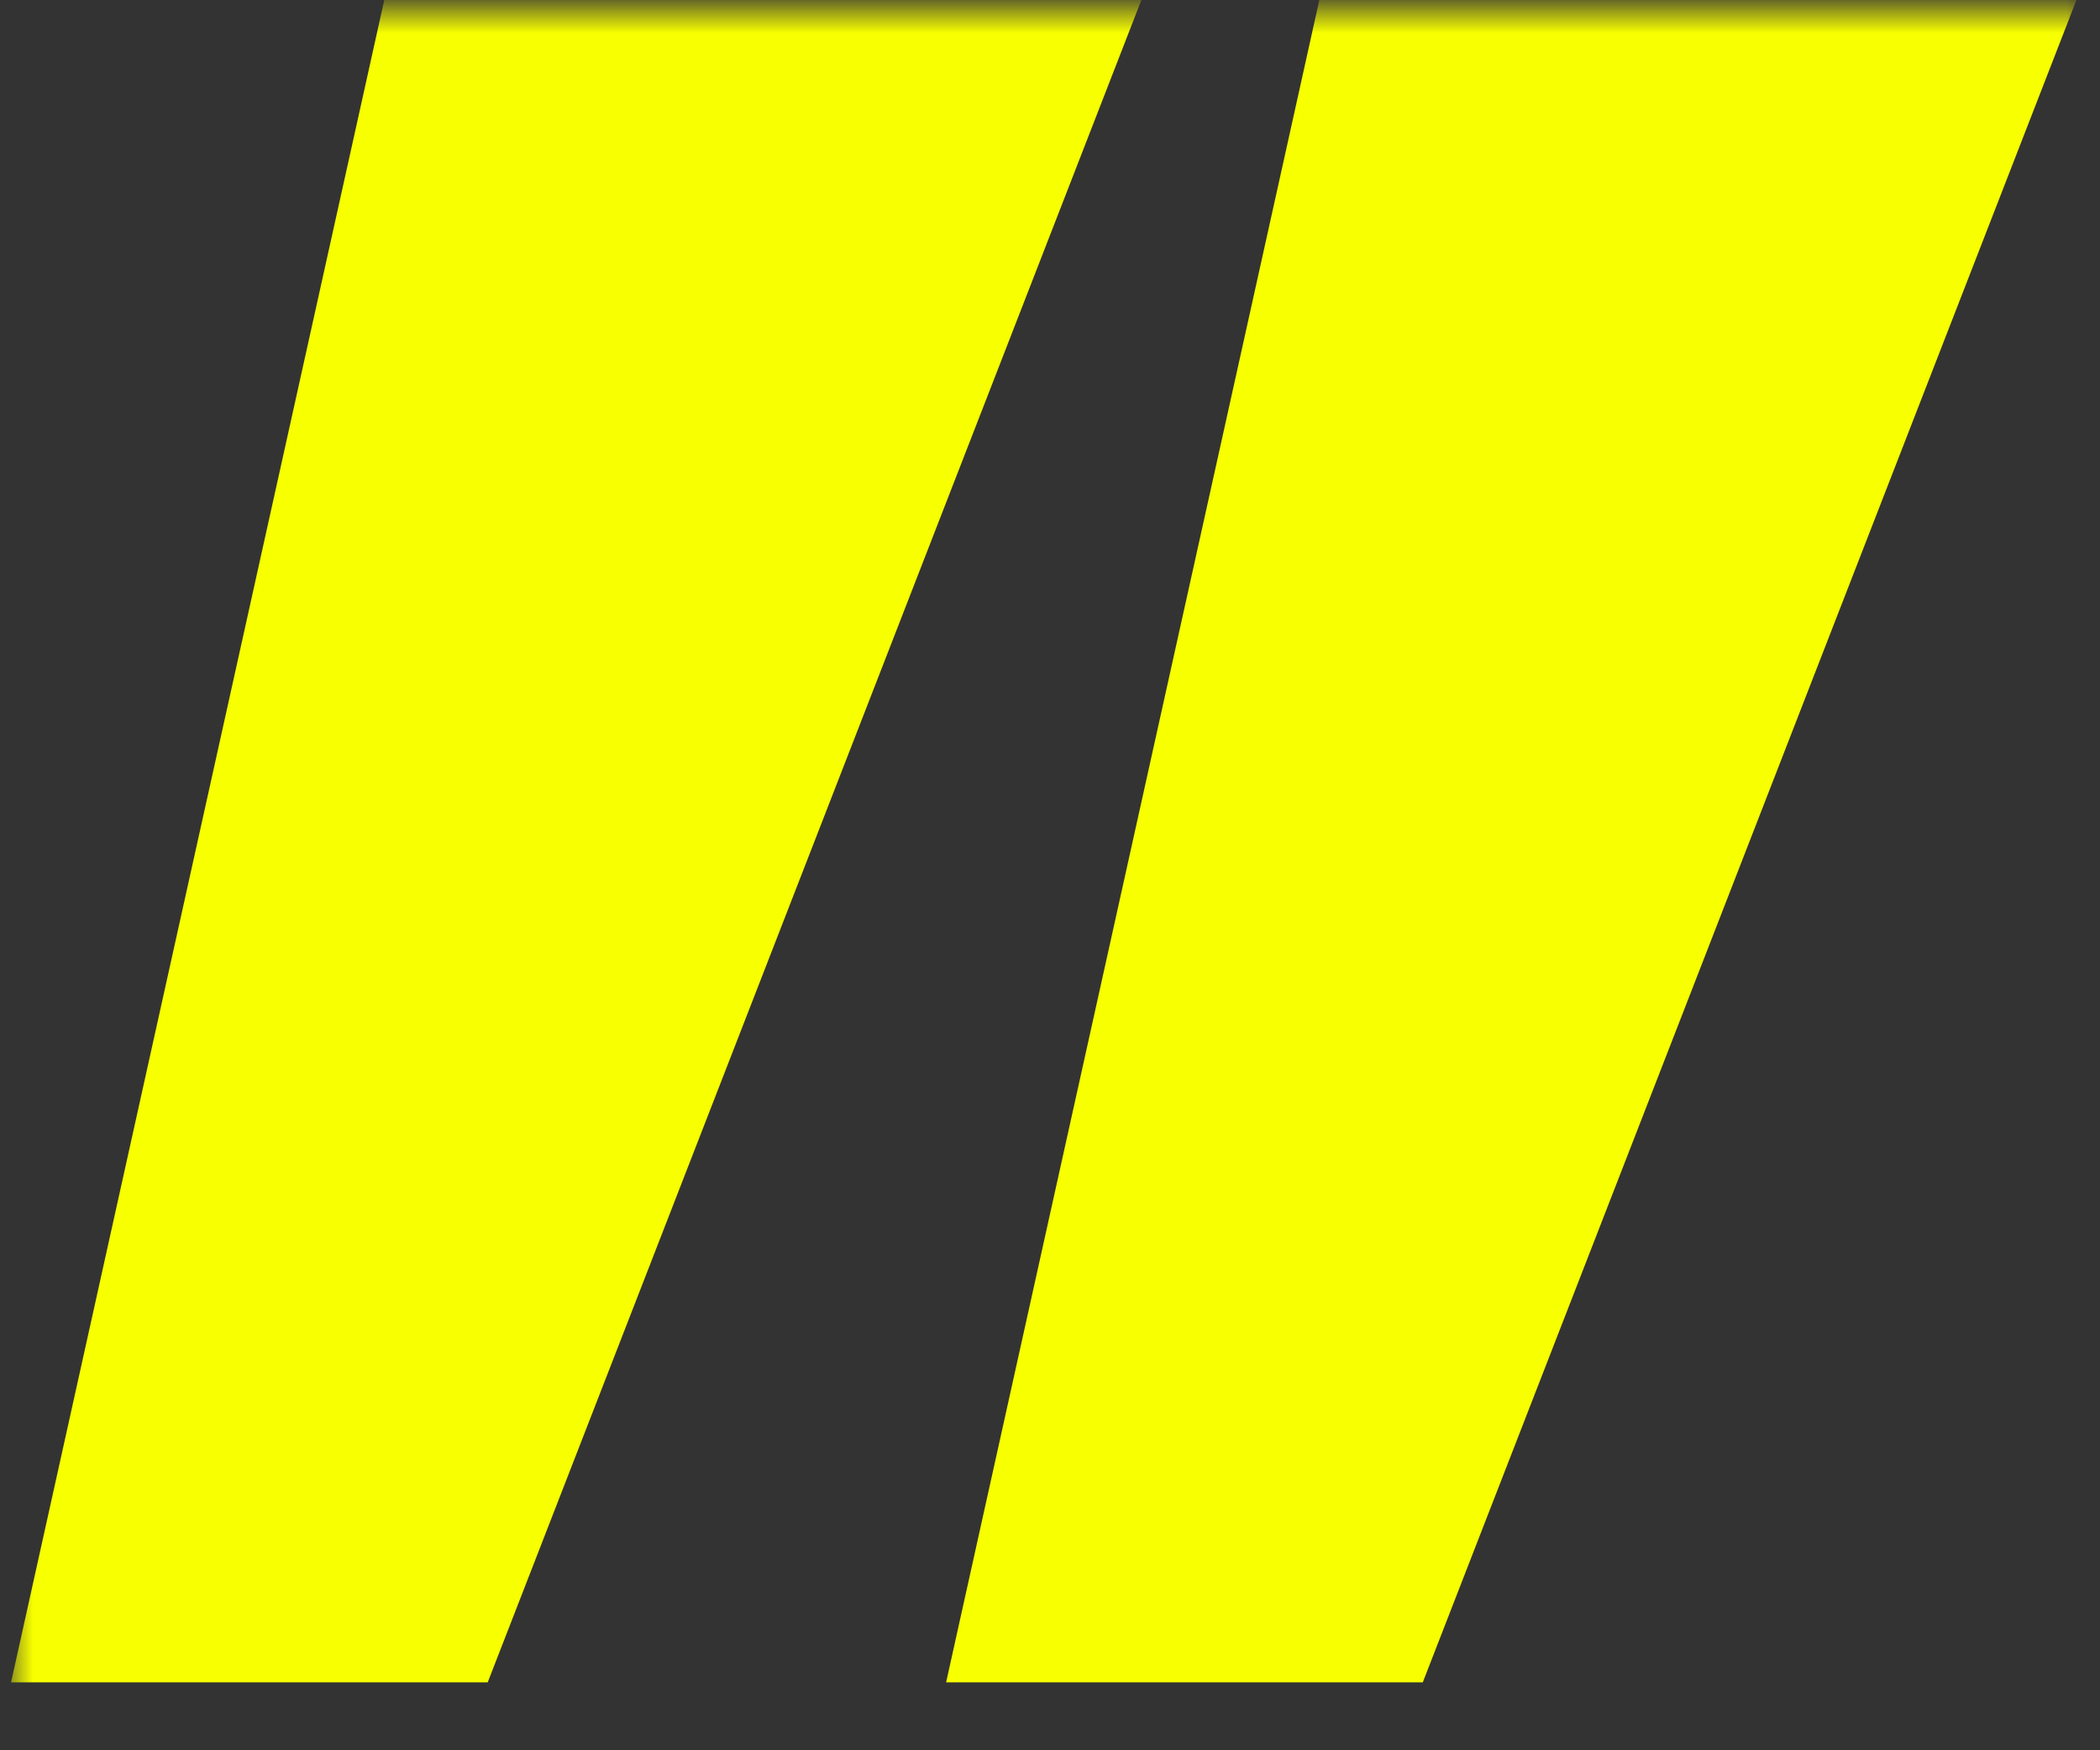 <svg width="96" height="80" viewBox="0 0 96 80" fill="none" xmlns="http://www.w3.org/2000/svg">
<rect x="0" y="0" width="96" height="80" fill="#333333" stroke="none"/>
<g clip-path="url(#clip0_1_1520)">
<mask id="mask0_1_1520" style="mask-type:luminance" maskUnits="userSpaceOnUse" x="0" y="0" width="96" height="79">
<path d="M95.495 0.486H0.505V78.854H95.495V0.486Z" fill="white"/>
</mask>
<g mask="url(#mask0_1_1520)">
<path d="M22.295 76.895H0.505L17.893 -1.473H52.75L22.295 76.895Z" fill="#f7ff00"/>
<path d="M65.041 76.895H43.251L60.639 -1.473H95.496L65.041 76.895Z" fill="#f7ff00"/>
</g>
</g>
<defs>
<clipPath id="clip0_1_1520">
<rect width="96" height="79.34" fill="white"/>
</clipPath>
</defs>
</svg>
